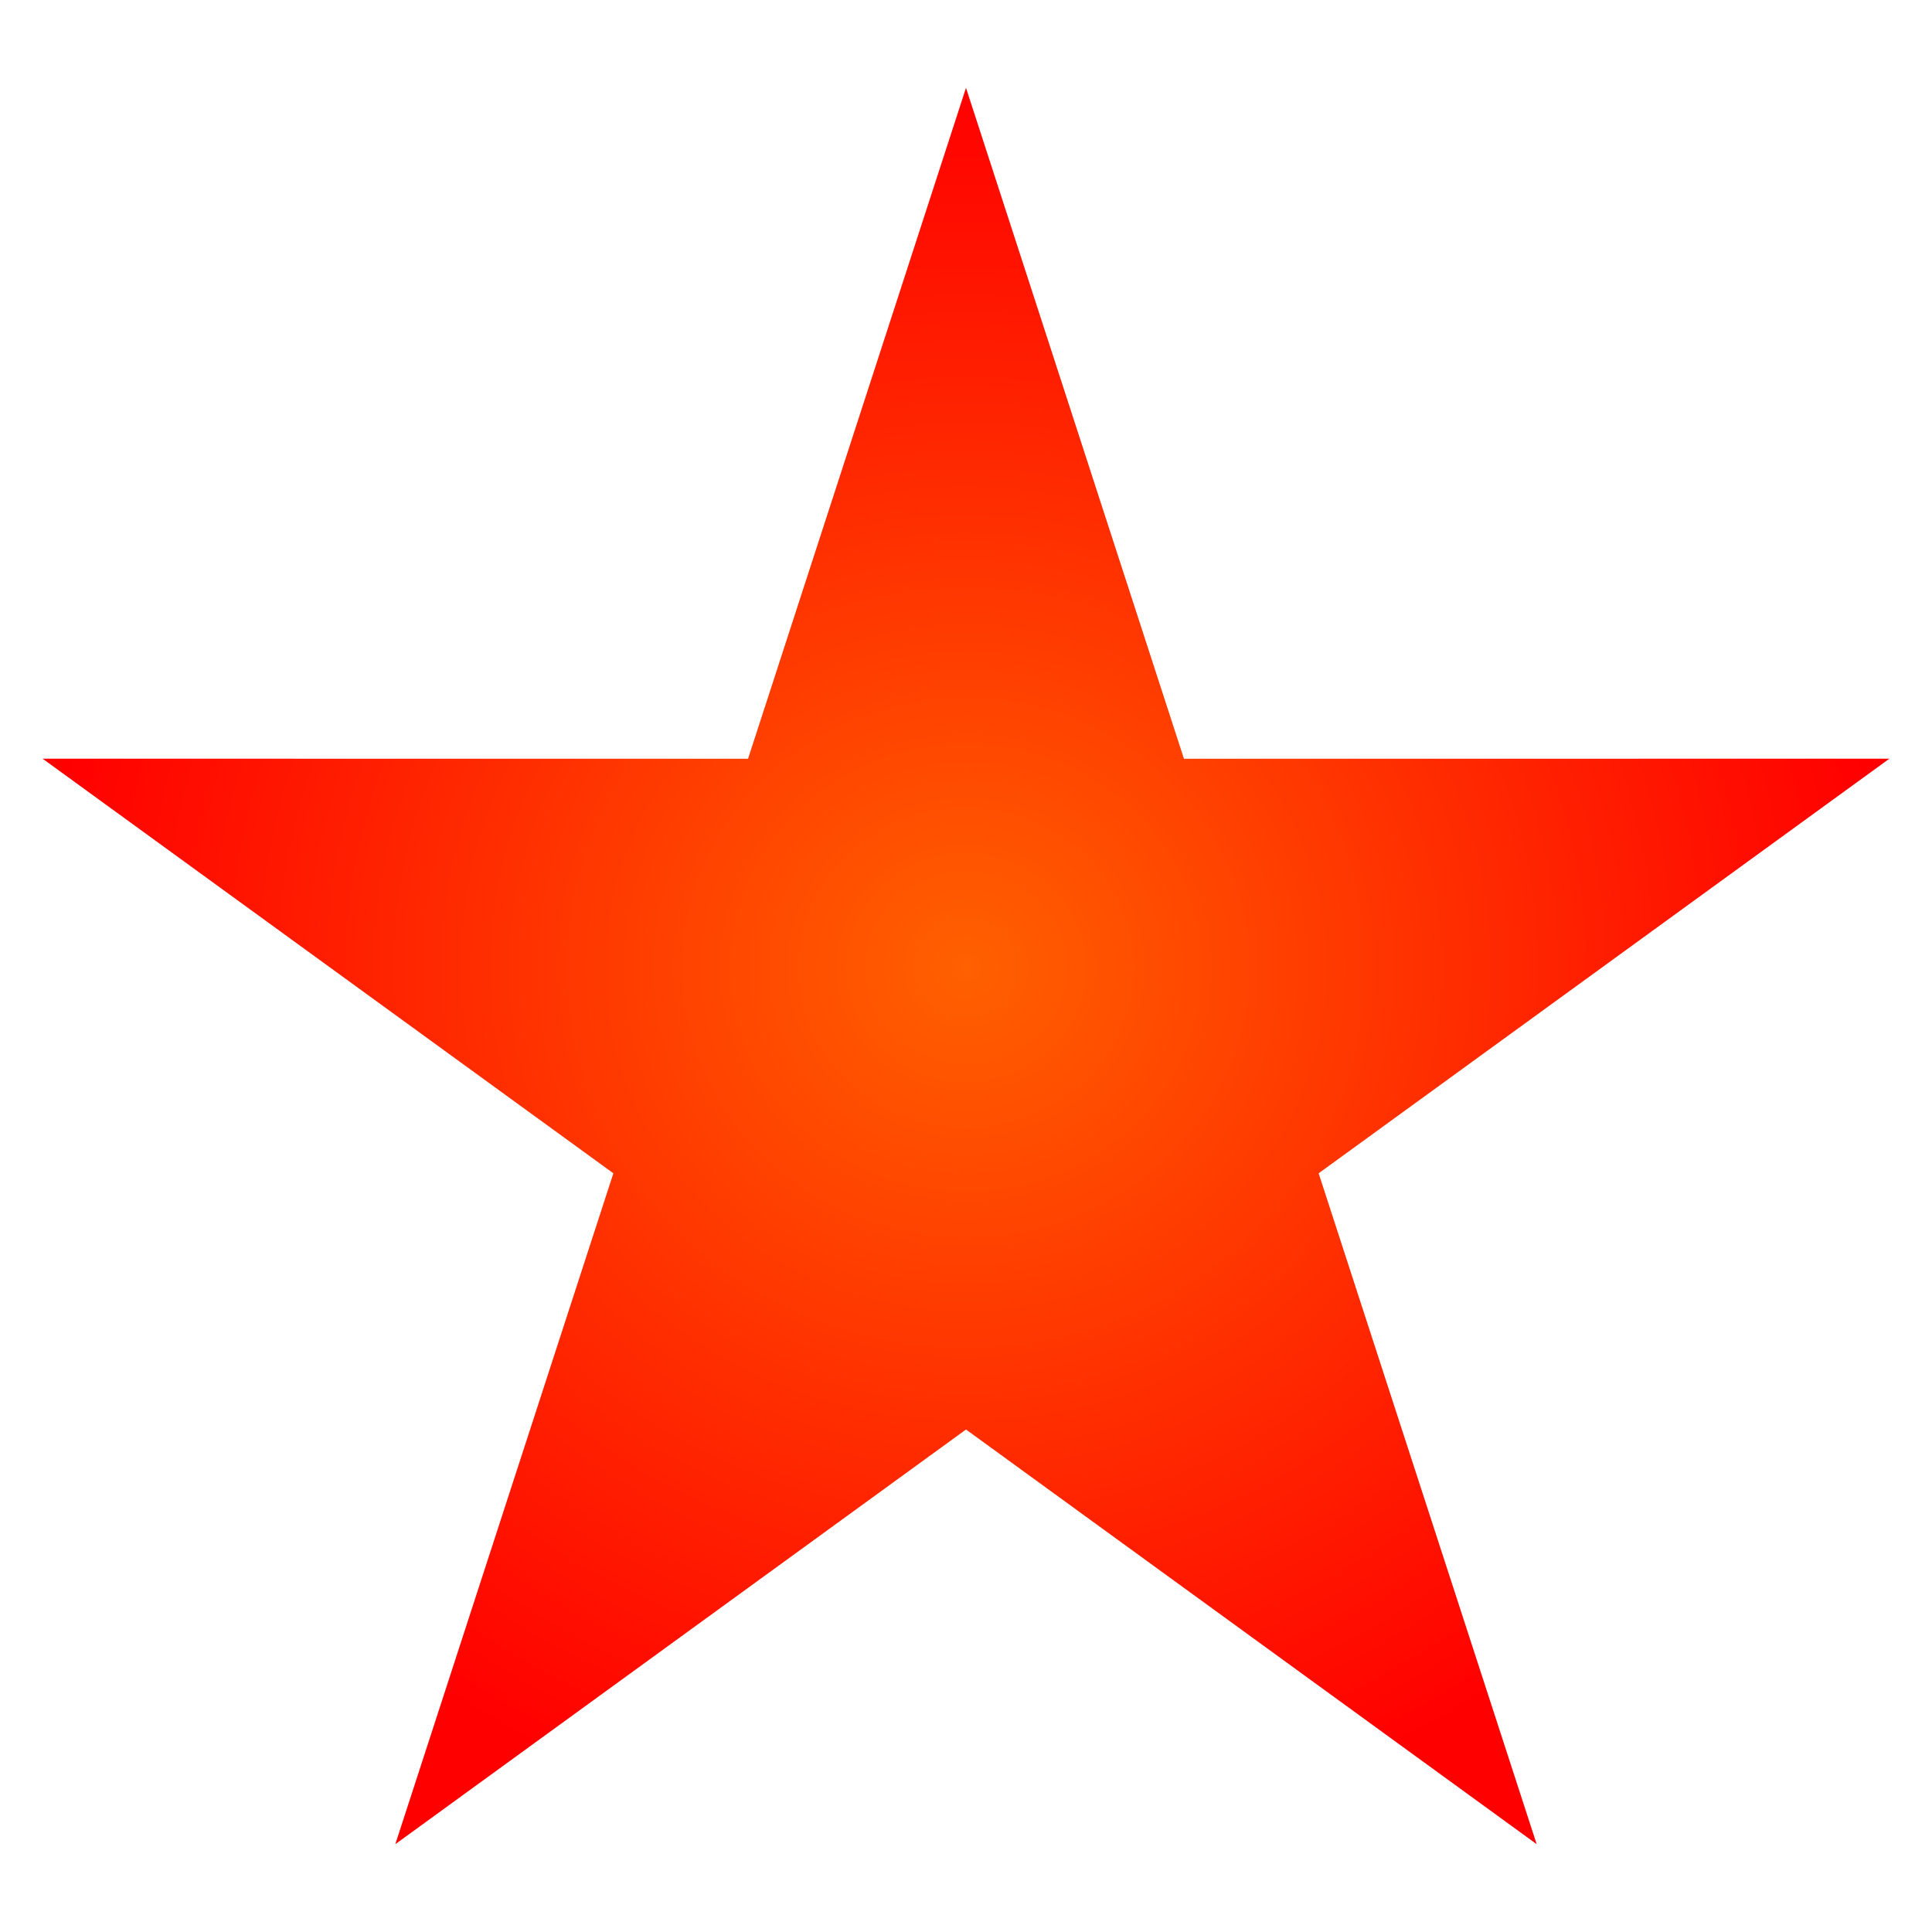 <?xml version="1.0" encoding="UTF-8" standalone="no"?>
<!-- Created with Inkscape (http://www.inkscape.org/) -->
<svg
   xmlns:svg="http://www.w3.org/2000/svg"
   xmlns="http://www.w3.org/2000/svg"
   xmlns:xlink="http://www.w3.org/1999/xlink"
   version="1.0"
   width="110"
   height="110"
   id="svg2">
  <defs
     id="defs4">
    <linearGradient
       id="linearGradient2762">
      <stop
         id="stop2764"
         style="stop-color:#ff6000;stop-opacity:1"
         offset="0" />
      <stop
         id="stop2766"
         style="stop-color:#ff0000;stop-opacity:1"
         offset="1" />
    </linearGradient>
    <radialGradient
       cx="80"
       cy="242.587"
       r="97.352"
       fx="80"
       fy="242.587"
       id="radialGradient1886"
       xlink:href="#linearGradient2762"
       gradientUnits="userSpaceOnUse"
       gradientTransform="matrix(0.54,0,0,0.514,11.798,-69.593)" />
  </defs>
  <path
     d="M 55,5 L 67.409,43.199 L 107.573,43.197 L 75.078,66.803 L 87.492,105 L 55,81.39 L 22.508,105 L 34.922,66.803 L 2.427,43.197 L 42.591,43.199 L 55,5 z"
     id="path1874"
     style="fill:url(#radialGradient1886);fill-opacity:1;fill-rule:evenodd;stroke:none;stroke-width:10;stroke-linecap:round;stroke-linejoin:round;stroke-miterlimit:4;stroke-dasharray:none;stroke-opacity:1" />
</svg>
